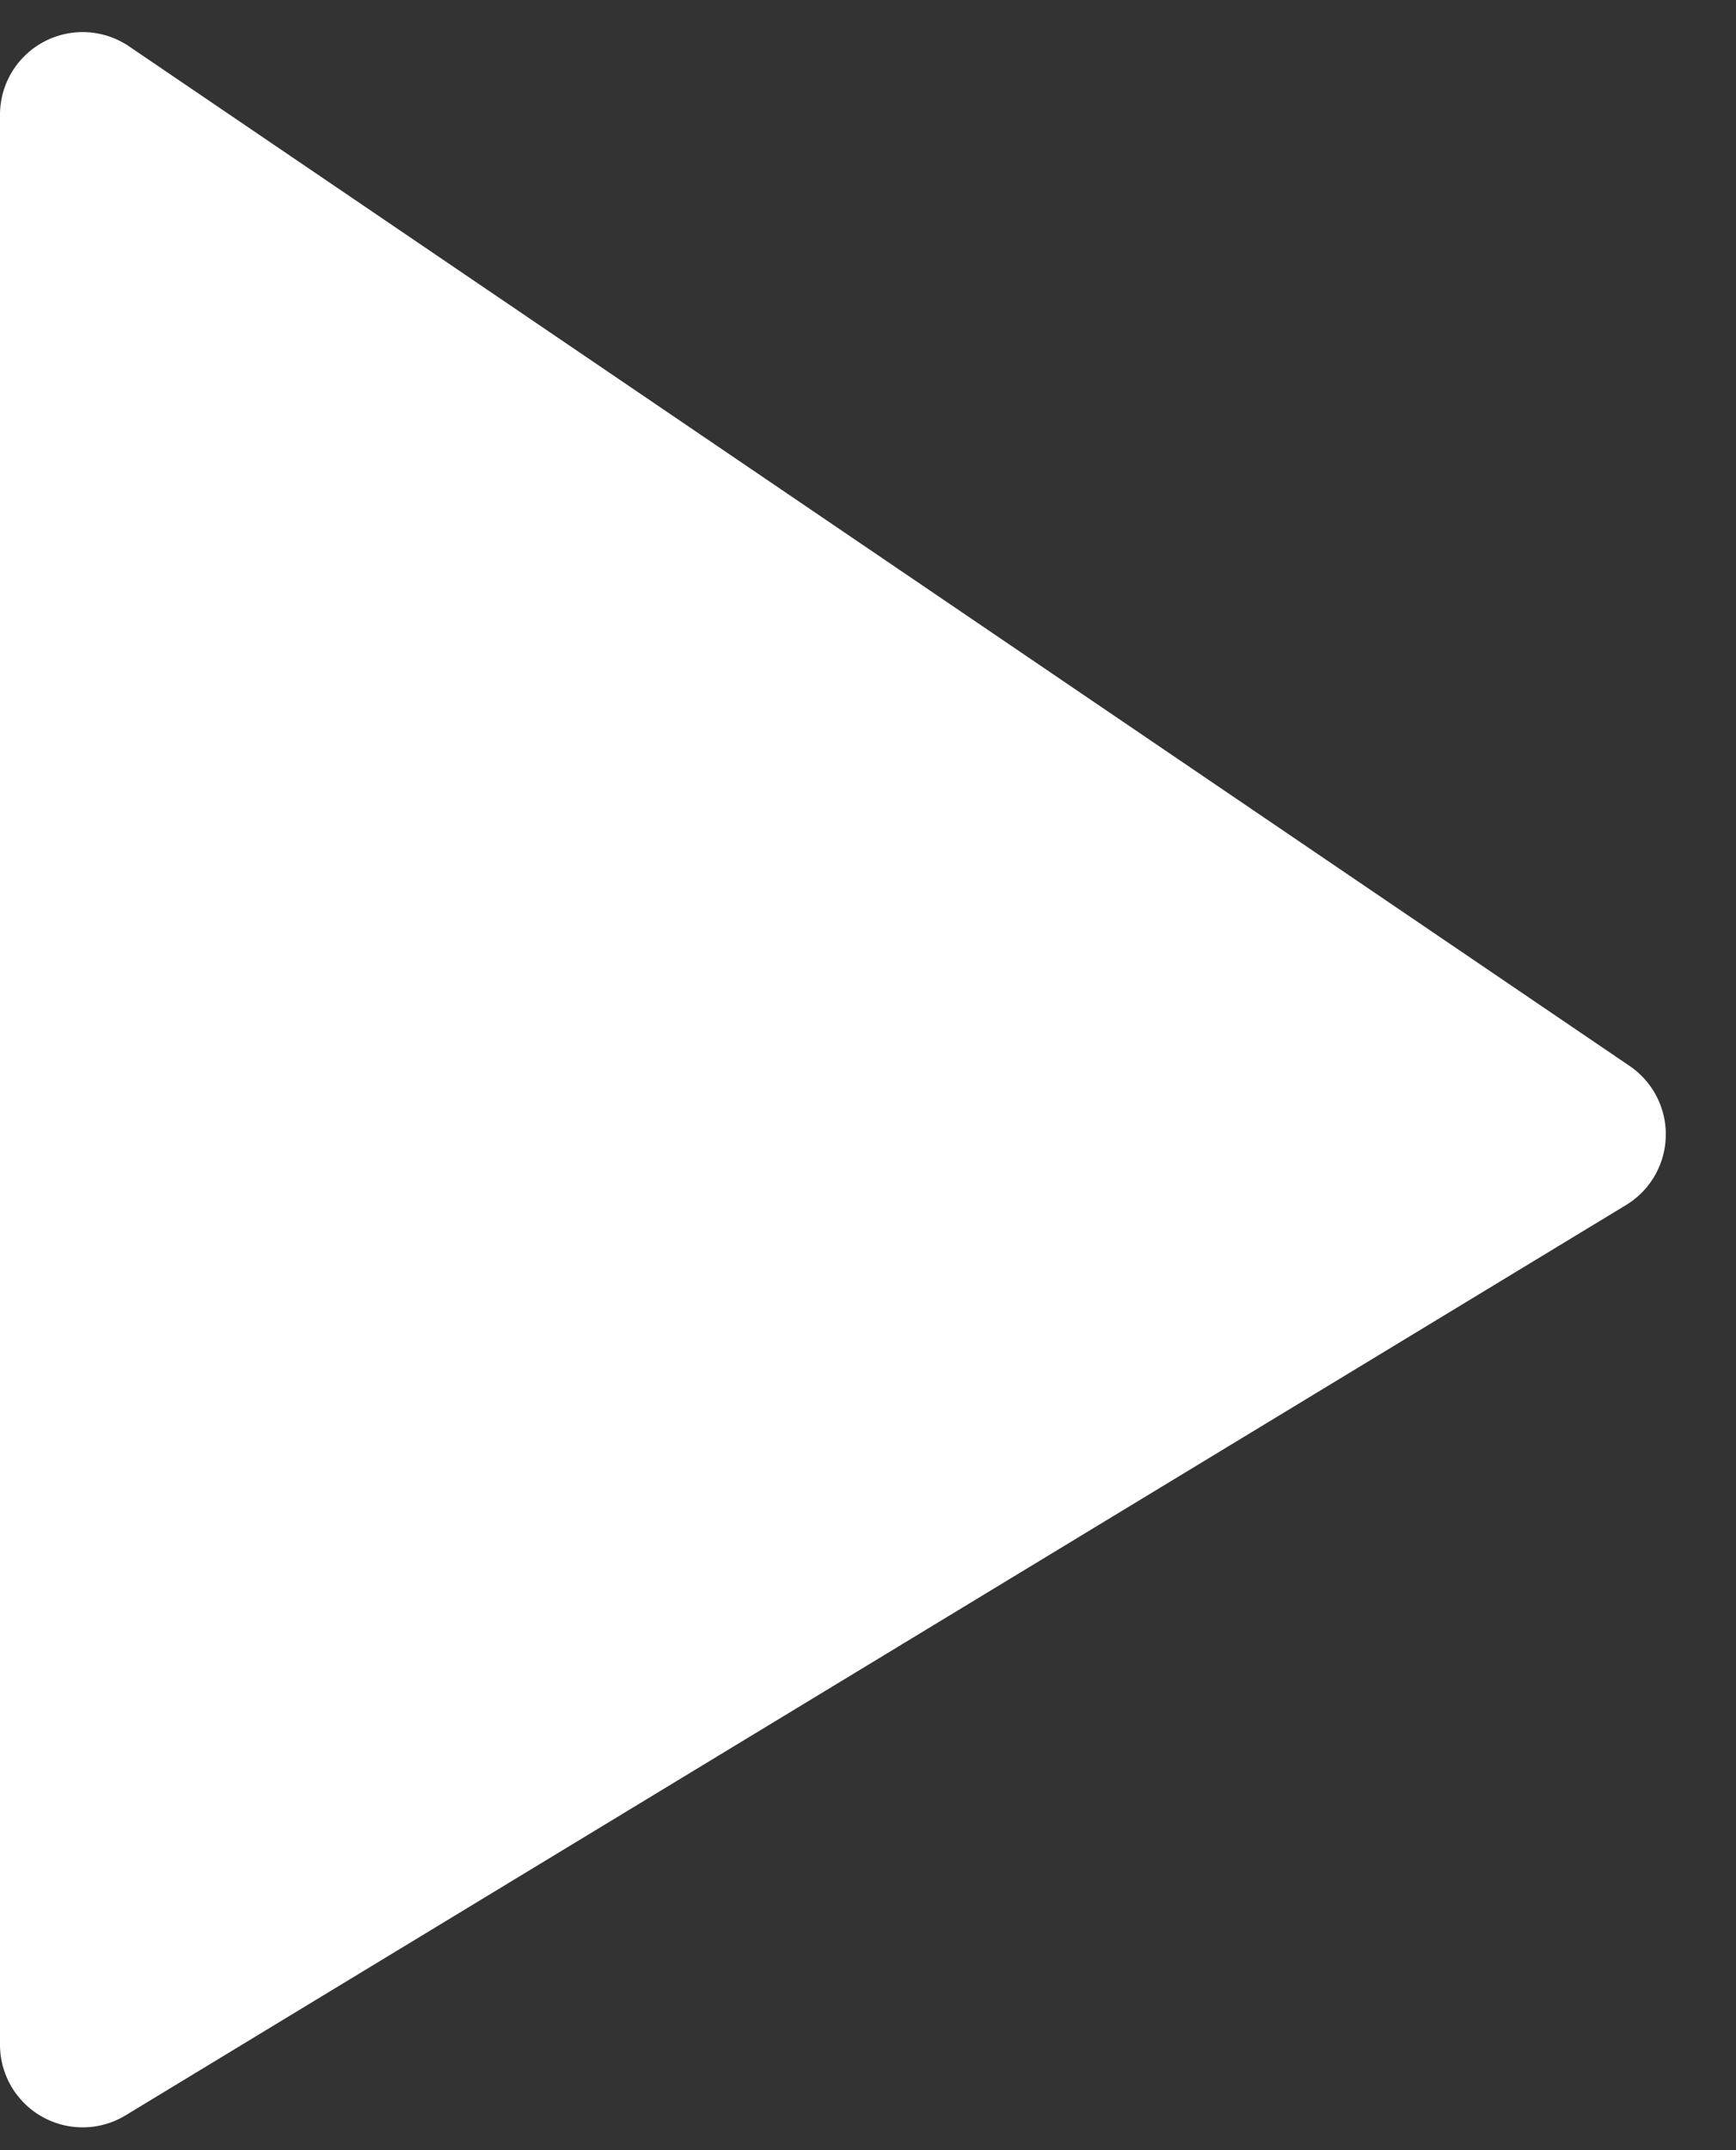 <svg xmlns="http://www.w3.org/2000/svg" width="21" height="26" fill="none"><rect width="100%" height="100%" fill="#333333" stroke="none"/><path fill="#fff" d="M0 24.724V1.388A1 1 0 0 1 1.562.561l18.15 12.328a1 1 0 0 1-.043 1.683L1.519 25.579A1 1 0 0 1 0 24.724z"/></svg>